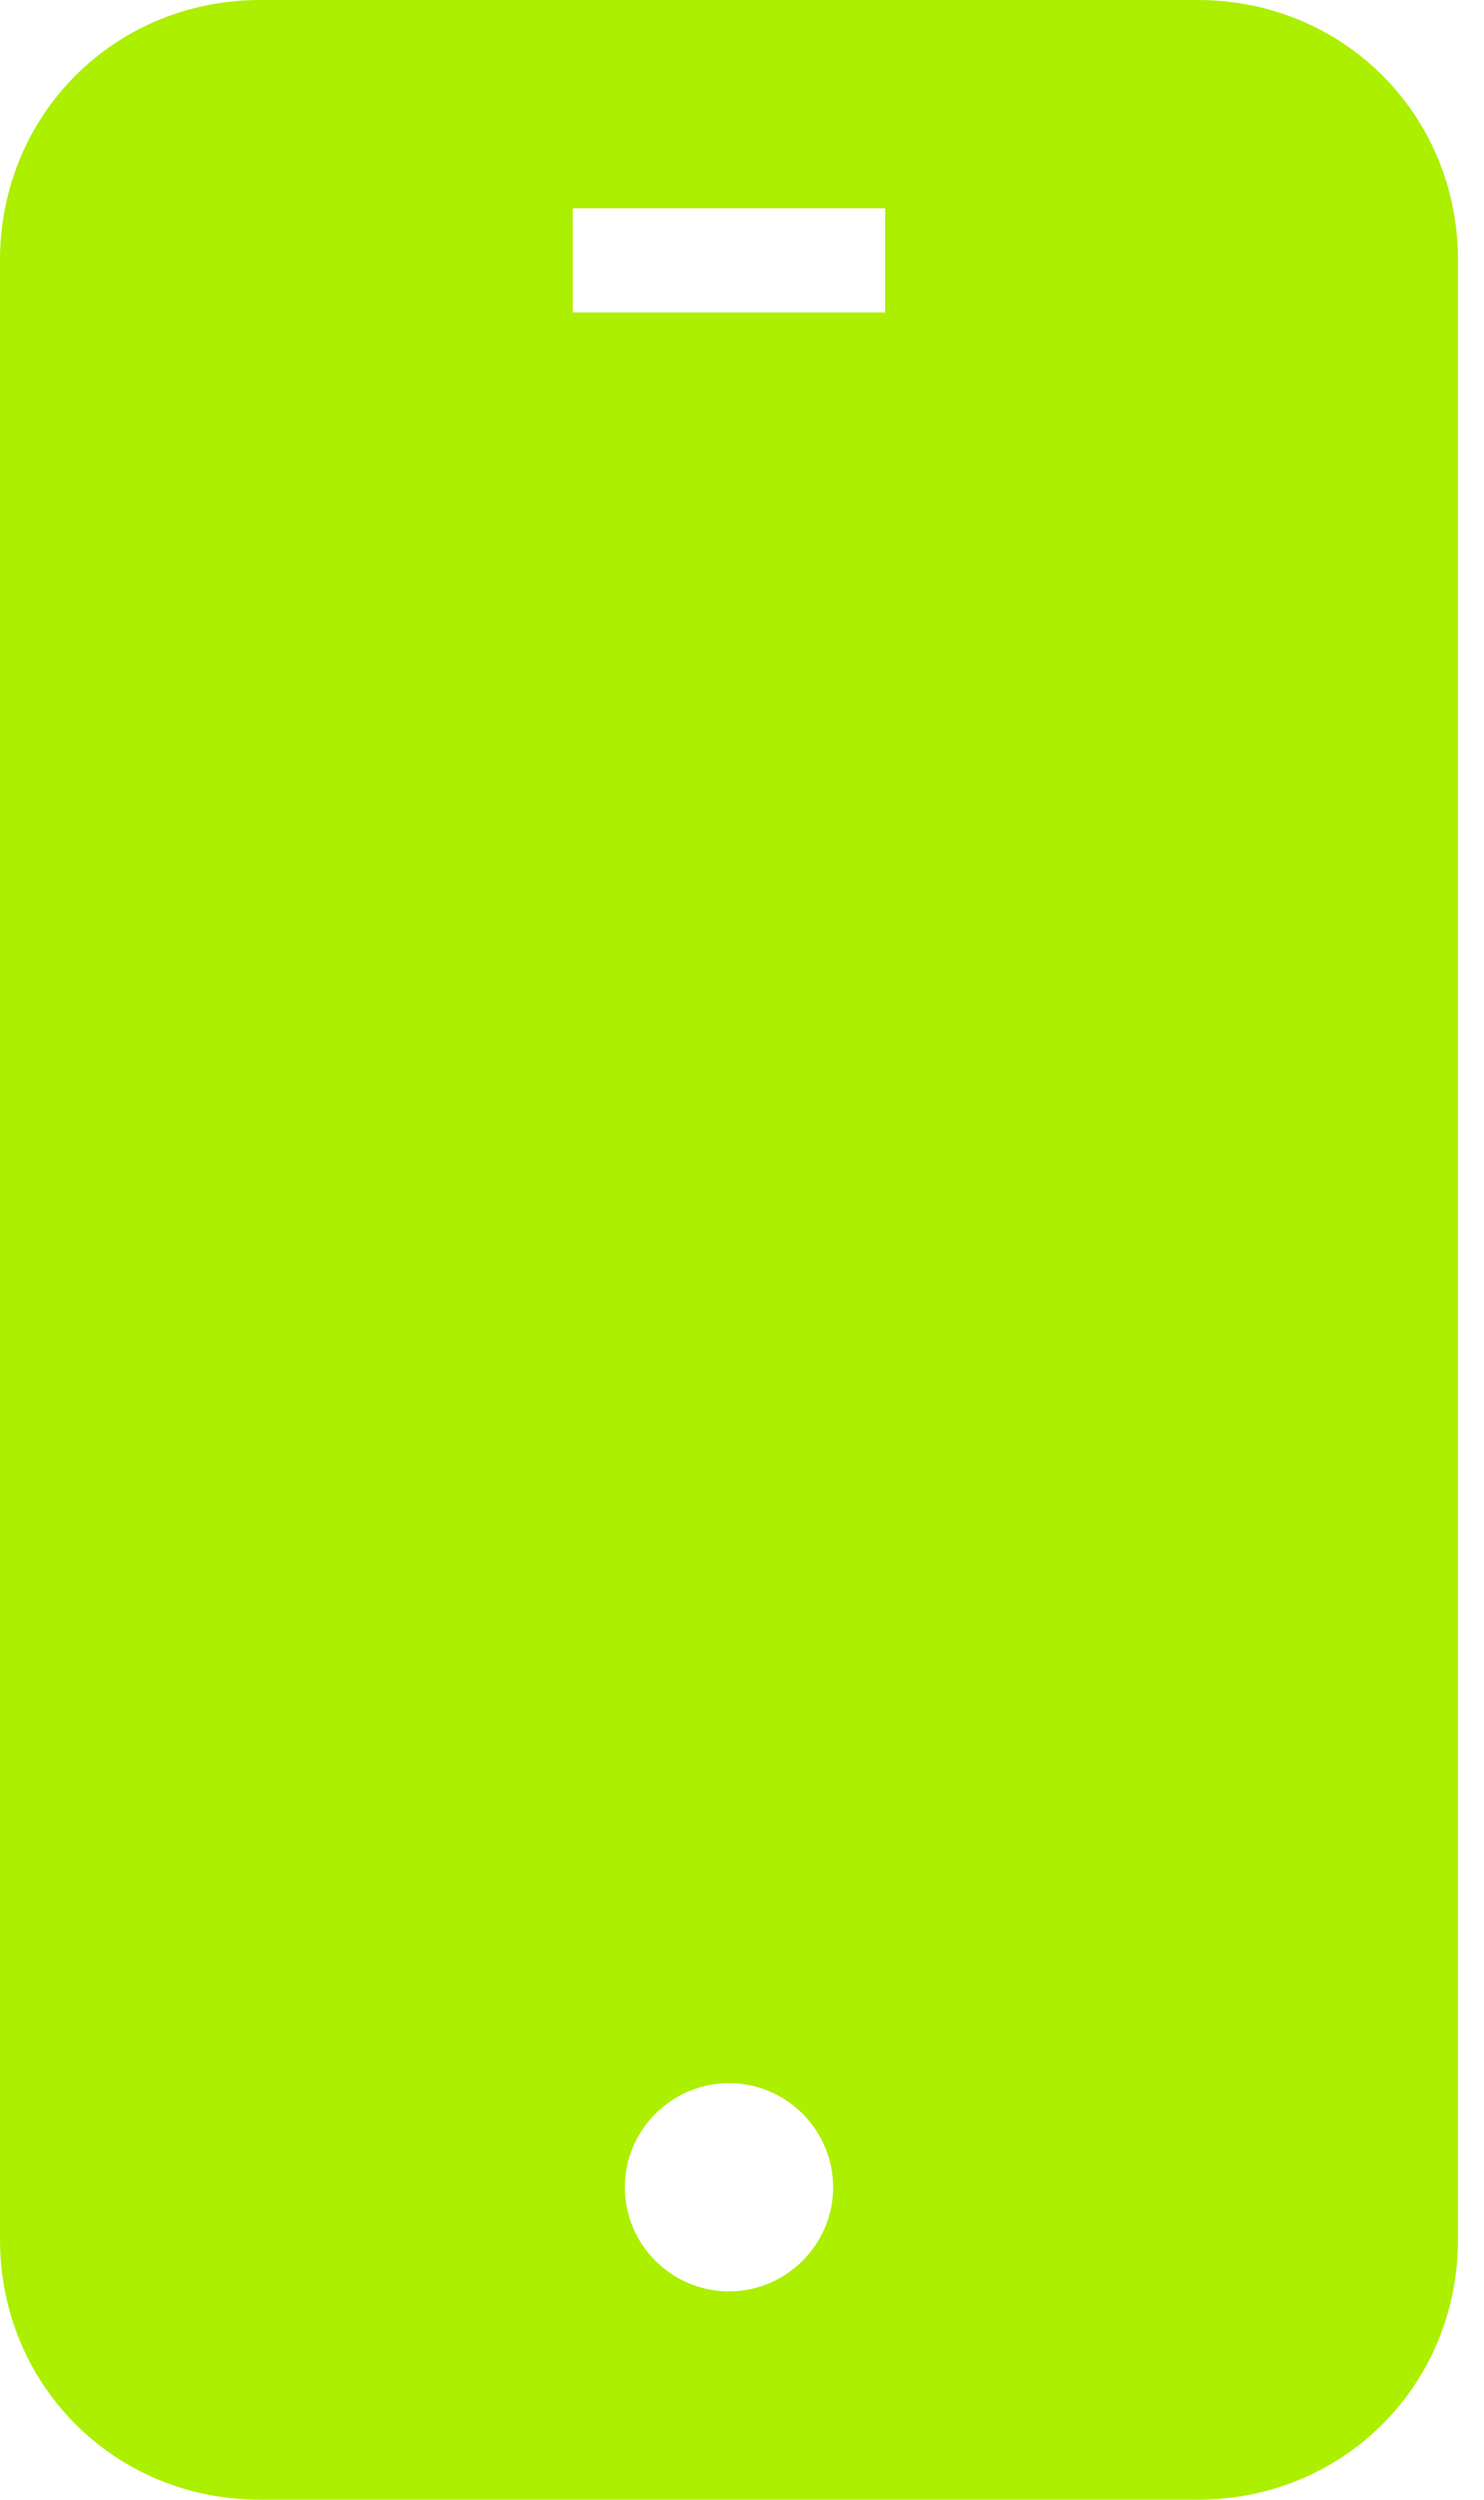 <svg width="19" height="32" viewBox="0 0 19 32" fill="none" xmlns="http://www.w3.org/2000/svg">
<path d="M15.333 0H3.333C1.467 0 0 1.467 0 3.333V28.667C0 30.533 1.467 32 3.333 32H15.333C17.2 32 18.667 30.533 18.667 28.667V3.333C18.667 1.467 17.2 0 15.333 0ZM9.333 29.333C8.6 29.333 8 28.733 8 28C8 27.267 8.6 26.667 9.333 26.667C10.067 26.667 10.667 27.267 10.667 28C10.667 28.733 10.067 29.333 9.333 29.333ZM11.333 4H7.333V2.667H11.333V4Z" fill="#ACEF00"/>
</svg>
